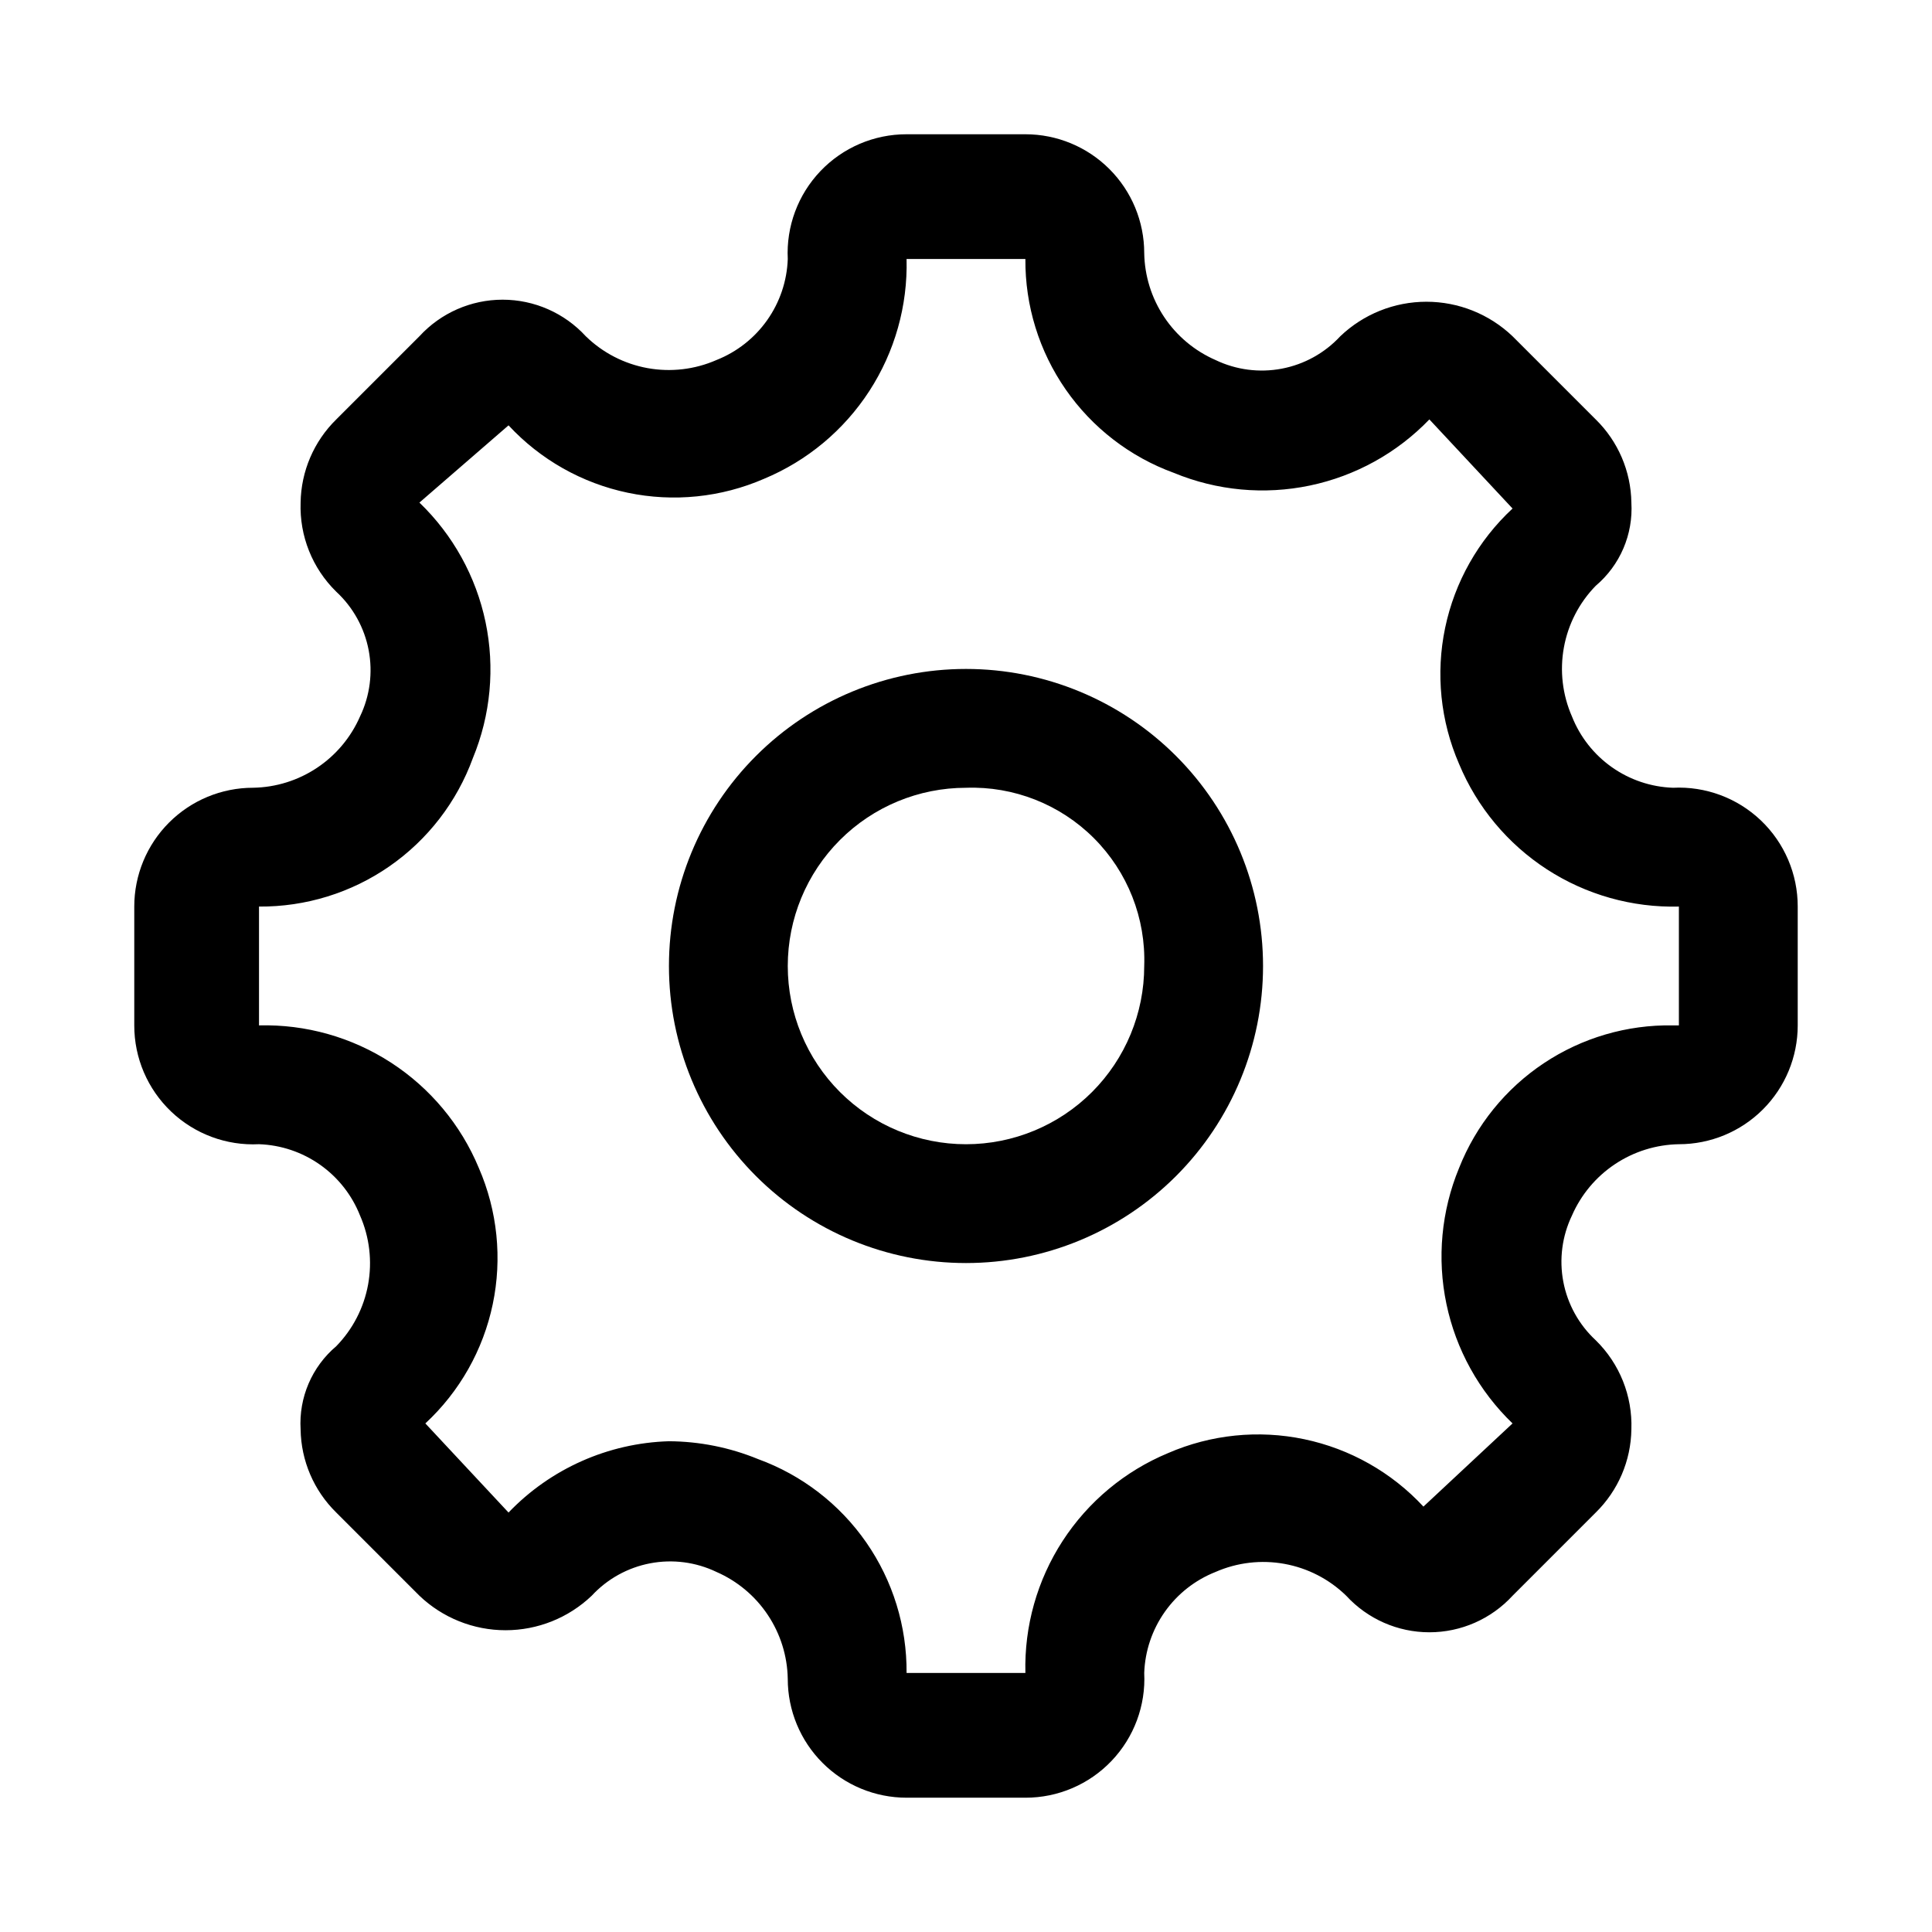 <?xml version="1.0" encoding="UTF-8"?>
<!-- Uploaded to: SVG Repo, www.svgrepo.com, Generator: SVG Repo Mixer Tools -->
<svg fill="#000000" width="800px" height="800px" version="1.1" viewBox="144 144 512 512" xmlns="http://www.w3.org/2000/svg">
 <g>
  <path d="m415.74 620.41h-31.488c-8.352 0-16.359-3.316-22.266-9.223-5.906-5.902-9.223-13.914-9.223-22.266-0.098-6.035-1.934-11.918-5.285-16.941-3.348-5.027-8.07-8.98-13.605-11.398-5.461-2.621-11.617-3.422-17.57-2.289-5.949 1.133-11.379 4.144-15.492 8.59-6.152 5.871-14.328 9.145-22.832 9.145-8.5 0-16.676-3.273-22.828-9.145l-22.039-22.043c-5.934-5.812-9.328-13.734-9.449-22.043-0.5-8.426 3-16.594 9.449-22.039 4.379-4.492 7.316-10.188 8.441-16.359 1.121-6.168 0.375-12.535-2.144-18.277-2.141-5.414-5.812-10.082-10.566-13.438s-10.383-5.254-16.199-5.457c-8.621 0.434-17.039-2.695-23.289-8.648-6.25-5.949-9.785-14.207-9.773-22.84v-31.488c0-8.352 3.316-16.359 9.223-22.266s13.914-9.223 22.266-9.223c6.039-0.098 11.918-1.934 16.945-5.285 5.023-3.348 8.98-8.07 11.395-13.605 2.621-5.461 3.422-11.617 2.289-17.57-1.133-5.949-4.141-11.379-8.586-15.492-6.332-6.195-9.762-14.766-9.449-23.617 0.121-8.305 3.516-16.227 9.449-22.043l22.039-22.039c5.668-6.176 13.664-9.691 22.043-9.691 8.379 0 16.375 3.516 22.043 9.691 4.488 4.379 10.184 7.316 16.355 8.441 6.172 1.121 12.535 0.375 18.281-2.144 5.41-2.141 10.078-5.812 13.434-10.566 3.356-4.754 5.254-10.383 5.457-16.199-0.43-8.621 2.695-17.039 8.648-23.289 5.953-6.25 14.211-9.785 22.84-9.773h31.488c8.352 0 16.359 3.316 22.266 9.223s9.223 13.914 9.223 22.266c0.102 6.039 1.934 11.918 5.285 16.945 3.348 5.023 8.074 8.98 13.609 11.395 5.461 2.621 11.617 3.422 17.566 2.289 5.949-1.133 11.379-4.141 15.496-8.586 6.148-5.871 14.324-9.148 22.828-9.148 8.5 0 16.676 3.277 22.828 9.148l22.043 22.043v-0.004c5.93 5.816 9.328 13.738 9.445 22.043 0.504 8.426-3 16.594-9.445 22.043-4.383 4.488-7.32 10.184-8.441 16.355-1.125 6.172-0.375 12.535 2.141 18.281 2.141 5.41 5.812 10.078 10.566 13.434 4.754 3.356 10.387 5.254 16.199 5.457 8.621-0.43 17.043 2.695 23.293 8.648 6.25 5.953 9.781 14.211 9.77 22.84v31.488c0 8.352-3.316 16.359-9.223 22.266-5.902 5.906-13.914 9.223-22.266 9.223-6.035 0.102-11.918 1.934-16.941 5.285-5.027 3.348-8.98 8.074-11.398 13.609-2.621 5.461-3.422 11.617-2.289 17.566 1.133 5.949 4.144 11.379 8.59 15.496 6.328 6.191 9.758 14.766 9.445 23.613-0.117 8.309-3.516 16.23-9.445 22.043l-22.043 22.043c-5.664 6.172-13.66 9.688-22.043 9.688-8.379 0-16.375-3.516-22.039-9.688-4.492-4.383-10.188-7.32-16.359-8.441-6.168-1.125-12.535-0.375-18.277 2.141-5.414 2.141-10.082 5.812-13.438 10.566s-5.254 10.387-5.457 16.199c0.434 8.621-2.695 17.043-8.648 23.293-5.949 6.25-14.207 9.781-22.84 9.77zm-94.465-94.465c8.102 0.043 16.121 1.645 23.617 4.727 11.609 4.227 21.629 11.941 28.676 22.09 7.047 10.148 10.777 22.23 10.684 34.586h31.488c-0.316-12.387 3.125-24.582 9.867-34.98 6.746-10.395 16.477-18.508 27.918-23.27 11.363-4.941 23.98-6.231 36.105-3.691 12.129 2.539 23.168 8.777 31.594 17.859l23.617-22.043c-8.891-8.555-14.996-19.586-17.523-31.664-2.527-12.074-1.359-24.633 3.356-36.035 4.481-11.316 12.309-20.996 22.434-27.746 10.129-6.75 22.074-10.254 34.242-10.039h1.574v-31.488c-12.387 0.316-24.582-3.125-34.98-9.867-10.395-6.746-18.508-16.477-23.27-27.918-4.941-11.363-6.231-23.977-3.691-36.105 2.539-12.125 8.777-23.164 17.859-31.594l-22.043-23.617c-8.555 8.891-19.586 14.996-31.664 17.523-12.074 2.527-24.633 1.359-36.035-3.352-11.609-4.227-21.625-11.945-28.672-22.094-7.051-10.148-10.781-22.23-10.688-34.586h-31.488c0.316 12.387-3.125 24.582-9.867 34.98-6.746 10.398-16.477 18.512-27.918 23.273-11.363 4.938-23.977 6.227-36.105 3.688-12.125-2.535-23.164-8.777-31.594-17.859l-23.617 20.469c8.891 8.555 14.996 19.59 17.523 31.664 2.527 12.074 1.359 24.633-3.352 36.035-4.227 11.609-11.945 21.629-22.094 28.676-10.148 7.047-22.23 10.777-34.586 10.684v31.488c12.387-0.316 24.582 3.125 34.98 9.867 10.398 6.746 18.512 16.477 23.273 27.918 4.938 11.363 6.227 23.98 3.688 36.105-2.535 12.129-8.777 23.168-17.859 31.594l22.043 23.617c11.145-11.629 26.41-18.414 42.508-18.895z"/>
  <path d="m400 478.72c-20.879 0-40.902-8.293-55.664-23.055-14.766-14.766-23.059-34.789-23.059-55.664 0-20.879 8.293-40.902 23.059-55.664 14.762-14.766 34.785-23.059 55.664-23.059 20.875 0 40.898 8.293 55.664 23.059 14.762 14.762 23.055 34.785 23.055 55.664 0 20.875-8.293 40.898-23.055 55.664-14.766 14.762-34.789 23.055-55.664 23.055zm0-125.95c-12.527 0-24.543 4.977-33.398 13.836-8.859 8.855-13.836 20.871-13.836 33.398 0 12.523 4.977 24.539 13.836 33.398 8.855 8.855 20.871 13.832 33.398 13.832 12.523 0 24.539-4.977 33.398-13.832 8.855-8.859 13.832-20.875 13.832-33.398 0.445-12.66-4.387-24.934-13.344-33.891-8.957-8.953-21.23-13.789-33.887-13.344z"/>
 </g>
</svg>
